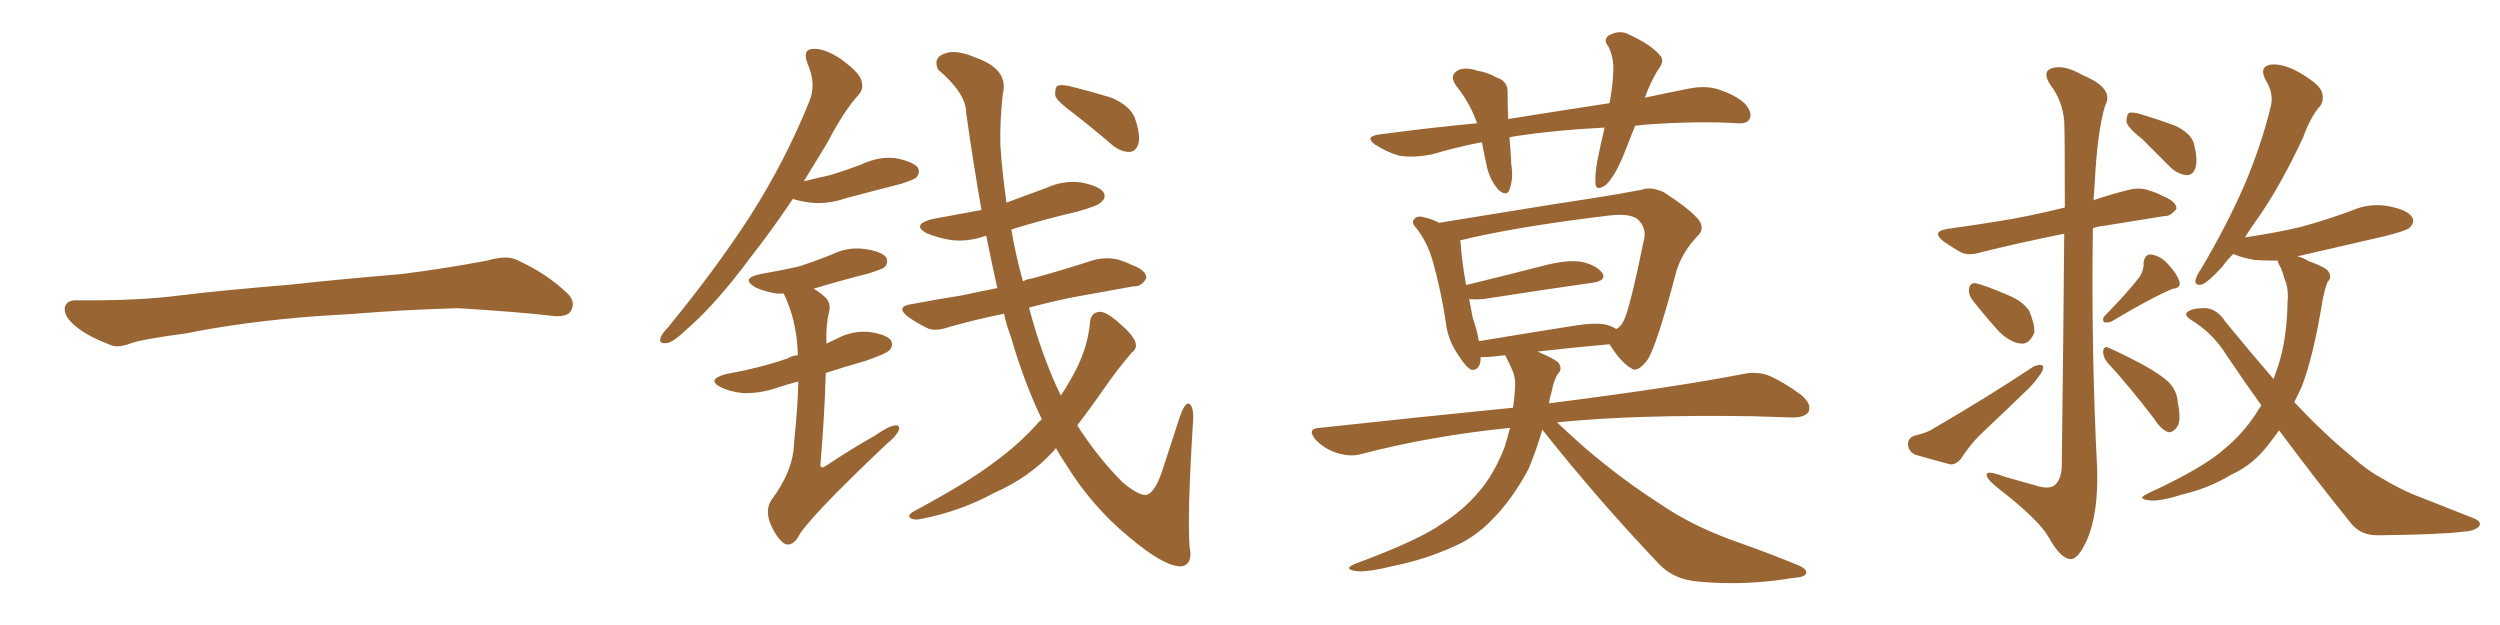<svg xmlns="http://www.w3.org/2000/svg" xmlns:xlink="http://www.w3.org/1999/xlink" width="600" height="150"><path fill="#996633" padding="10" d="M75.88 75.88L75.88 75.88L75.88 75.88Q58.59 77.20 44.82 79.98L44.82 79.98Q33.98 81.45 31.64 82.32L31.64 82.32Q28.56 83.50 26.81 82.91L26.81 82.91Q21.39 80.86 18.60 78.66L18.60 78.66Q15.38 76.17 15.53 73.97L15.53 73.97Q15.82 72.07 18.16 72.07L18.16 72.07Q33.11 72.22 43.21 70.90L43.21 70.90Q52.59 69.73 70.31 68.26L70.31 68.26Q79.10 67.24 96.39 65.77L96.39 65.77Q106.79 64.45 116.89 62.55L116.89 62.55Q121.44 61.23 123.78 62.26L123.78 62.26Q131.25 65.63 136.23 70.46L136.23 70.46Q138.28 72.51 136.96 74.71L136.96 74.71Q135.94 76.32 131.84 75.73L131.84 75.73Q124.22 74.85 110.01 73.97L110.01 73.97Q99.61 74.27 91.26 74.85L91.26 74.85Q83.79 75.44 75.88 75.88ZM190.28 47.75L190.28 47.75Q185.16 55.37 180.32 61.52L180.32 61.52Q171.97 72.80 165.23 78.66L165.23 78.66Q161.57 82.18 160.11 82.32L160.11 82.32Q158.06 82.62 158.50 81.15L158.50 81.15Q158.79 80.13 160.25 78.66L160.25 78.66Q171.68 64.75 180.03 51.86L180.03 51.86Q188.53 38.53 194.24 24.32L194.24 24.32Q196.00 20.21 193.80 15.23L193.80 15.23Q192.48 11.87 195.12 11.72L195.12 11.72Q197.90 11.57 201.86 14.21L201.86 14.21Q206.10 17.29 206.69 19.19L206.69 19.19Q207.42 21.24 206.10 22.71L206.10 22.71Q202.59 26.51 198.63 34.13L198.63 34.13Q195.70 38.96 192.92 43.51L192.92 43.51Q196.44 42.63 199.22 42.04L199.22 42.04Q203.03 40.87 206.54 39.55L206.54 39.55Q210.79 37.50 214.89 37.94L214.89 37.94Q219.29 38.82 220.31 40.28L220.31 40.28Q220.90 41.60 219.87 42.63L219.87 42.63Q219.43 43.07 216.36 44.09L216.36 44.09Q209.47 45.85 202.88 47.61L202.88 47.61Q198.63 49.07 194.53 48.63L194.53 48.63Q192.19 48.34 190.28 47.75ZM191.60 91.55L191.60 91.55Q188.82 92.29 186.18 93.16L186.18 93.16Q182.23 94.48 178.27 94.34L178.27 94.34Q175.34 94.04 173.14 93.02L173.14 93.02Q169.34 91.11 174.17 89.79L174.17 89.79Q182.37 88.33 189.11 85.99L189.11 85.99Q189.99 85.40 191.46 85.25L191.46 85.25Q191.46 84.67 191.46 84.52L191.46 84.52Q191.16 76.76 188.09 70.46L188.09 70.46Q187.06 70.46 186.47 70.46L186.47 70.46Q183.54 70.02 181.35 68.99L181.35 68.99Q177.54 66.80 182.52 65.77L182.52 65.77Q187.65 64.89 192.04 63.87L192.04 63.87Q196.00 62.55 199.66 61.08L199.66 61.08Q203.47 59.18 207.57 59.77L207.57 59.77Q211.67 60.35 212.70 61.82L212.70 61.82Q213.28 63.13 212.26 64.16L212.26 64.16Q211.67 64.60 208.45 65.63L208.45 65.63Q201.56 67.38 195.26 69.29L195.26 69.29Q196.88 70.17 198.34 71.63L198.34 71.63Q199.51 73.10 198.93 75L198.93 75Q198.19 78.22 198.34 82.18L198.34 82.18Q198.34 82.32 198.34 82.47L198.34 82.47Q199.51 81.88 200.83 81.30L200.83 81.30Q204.64 79.25 208.74 79.69L208.74 79.69Q212.84 80.27 213.87 81.74L213.87 81.74Q214.45 83.06 213.43 84.08L213.43 84.08Q212.84 84.81 207.86 86.57L207.86 86.57Q202.73 88.04 198.19 89.50L198.19 89.50Q197.90 99.76 196.88 111.77L196.88 111.77Q197.17 112.50 198.05 111.91L198.05 111.91Q204.20 107.81 209.91 104.59L209.91 104.59Q213.28 102.25 214.75 102.10L214.75 102.10Q216.21 101.95 215.63 103.42L215.63 103.42Q215.04 104.74 212.70 106.64L212.70 106.64Q193.36 124.95 191.46 129.05L191.46 129.05Q189.84 131.40 188.09 130.37L188.09 130.37Q186.18 128.91 184.72 125.24L184.72 125.24Q183.69 122.17 185.16 119.97L185.16 119.97Q190.43 112.94 190.58 106.20L190.58 106.20Q191.46 97.85 191.60 91.55ZM250.05 100.63L250.05 100.63Q245.80 91.85 242.58 80.71L242.58 80.71Q241.55 78.08 240.97 75.29L240.97 75.29Q233.79 76.76 227.64 78.52L227.64 78.52Q224.27 79.69 222.36 78.66L222.36 78.66Q220.02 77.49 218.12 76.17L218.12 76.17Q214.60 73.54 218.99 72.95L218.99 72.95Q225.15 71.78 230.86 70.90L230.86 70.90Q234.81 70.02 239.36 69.14L239.36 69.14Q238.04 63.28 236.72 56.69L236.72 56.69Q236.43 56.54 236.28 56.69L236.28 56.69Q232.03 58.15 227.93 57.57L227.93 57.57Q224.71 56.98 222.36 55.96L222.36 55.96Q218.70 53.91 223.68 52.59L223.68 52.59Q229.83 51.42 235.55 50.39L235.55 50.39Q233.64 39.55 231.88 27.10L231.88 27.10Q231.88 22.41 225.15 16.70L225.15 16.70Q223.83 13.92 226.61 12.89L226.61 12.89Q229.39 11.72 234.38 13.92L234.38 13.92Q242.14 16.70 240.67 22.56L240.67 22.56Q239.94 29.15 240.09 34.86L240.09 34.86Q240.53 41.46 241.55 48.63L241.55 48.63Q246.24 46.88 251.07 45.12L251.07 45.12Q255.18 43.21 259.57 43.80L259.57 43.80Q263.82 44.68 264.84 46.14L264.84 46.14Q265.58 47.46 264.26 48.49L264.26 48.49Q263.67 49.37 258.40 50.83L258.40 50.83Q250.20 52.73 242.72 55.08L242.72 55.08Q243.75 61.23 245.51 67.53L245.51 67.53Q246.53 66.94 247.85 66.80L247.85 66.80Q255.32 64.75 262.50 62.40L262.50 62.40Q265.43 61.67 268.21 62.26L268.21 62.26Q270.56 62.99 271.58 63.57L271.58 63.57Q275.24 64.89 275.10 66.80L275.10 66.80Q273.93 68.85 272.17 68.70L272.17 68.70Q265.58 69.87 257.52 71.34L257.52 71.34Q251.81 72.51 246.97 73.83L246.97 73.83Q250.05 85.55 254.59 94.92L254.59 94.92Q255.91 93.02 256.93 91.11L256.93 91.11Q261.04 84.23 261.62 77.20L261.62 77.20Q261.91 75 263.82 74.85L263.82 74.85Q265.28 74.71 268.07 77.05L268.07 77.05Q271.88 80.27 272.46 82.03L272.46 82.03Q273.05 83.64 271.58 84.67L271.58 84.67Q268.95 87.74 266.60 90.97L266.60 90.97Q262.21 97.27 258.54 102.10L258.54 102.10Q263.53 109.86 269.38 115.72L269.38 115.72Q273.05 118.80 274.95 118.80L274.95 118.80Q277.15 118.51 279.05 112.65L279.05 112.65Q280.96 106.79 283.15 100.05L283.15 100.05Q284.18 96.97 285.21 96.83L285.21 96.83Q286.38 97.12 286.38 100.34L286.38 100.34Q284.91 123.34 285.50 131.25L285.50 131.25Q286.38 135.35 283.59 135.94L283.59 135.94Q279.49 136.08 271.00 128.91L271.00 128.91Q262.06 121.58 255.76 111.33L255.76 111.33Q254.44 109.42 253.42 107.52L253.42 107.52Q253.13 107.96 252.98 108.11L252.98 108.11Q247.12 114.55 238.77 118.21L238.77 118.21Q230.42 122.75 221.19 124.51L221.19 124.51Q219.58 124.95 218.55 124.37L218.55 124.37Q217.68 123.78 218.99 122.90L218.99 122.90Q232.62 115.58 238.48 111.04L238.48 111.04Q244.19 106.93 248.73 101.95L248.73 101.95Q249.46 101.07 250.05 100.63ZM257.52 27.10L257.52 27.10L257.52 27.10Q253.86 24.46 253.27 23.00L253.27 23.00Q253.13 21.24 253.71 20.65L253.71 20.65Q254.44 20.21 256.64 20.65L256.64 20.65Q261.91 21.97 266.75 23.44L266.75 23.44Q271.44 25.49 272.46 28.56L272.46 28.56Q273.78 32.67 273.19 34.57L273.19 34.57Q272.61 36.33 271.14 36.47L271.14 36.47Q269.09 36.47 267.19 35.01L267.19 35.01Q262.06 30.62 257.52 27.10ZM392.43 30.18L392.43 30.18Q390.82 34.28 389.36 37.94L389.36 37.94Q387.30 42.63 385.40 44.38L385.40 44.38Q383.06 46.00 382.91 44.09L382.91 44.09Q382.76 41.89 383.35 38.67L383.35 38.67Q384.23 34.28 385.11 30.62L385.11 30.62Q373.54 31.20 363.72 32.67L363.72 32.67Q362.84 32.81 362.26 32.96L362.26 32.96Q362.55 35.89 362.70 39.40L362.70 39.40Q363.28 42.77 362.26 45.56L362.26 45.56Q361.67 47.17 359.77 45.70L359.77 45.70Q357.86 43.65 356.98 40.58L356.98 40.58Q356.25 37.35 355.66 34.13L355.66 34.13Q349.51 35.30 343.65 37.06L343.65 37.06Q338.96 37.94 335.74 37.35L335.74 37.35Q333.11 36.62 330.03 34.72L330.03 34.72Q327.25 32.67 331.35 32.23L331.35 32.23Q343.36 30.62 354.49 29.59L354.49 29.59Q352.88 24.90 349.66 20.80L349.66 20.80Q347.46 18.02 350.24 16.70L350.24 16.70Q352.00 16.11 354.64 16.99L354.64 16.99Q356.84 17.29 359.18 18.60L359.18 18.60Q361.96 19.48 361.82 22.27L361.82 22.27Q361.82 25.05 361.96 28.56L361.96 28.56Q374.85 26.51 386.28 24.76L386.28 24.76Q387.01 20.95 387.16 17.72L387.16 17.72Q387.45 13.92 385.99 11.13L385.99 11.13Q384.67 9.52 386.13 8.50L386.13 8.50Q388.77 7.03 391.11 8.35L391.11 8.35Q396.39 10.84 398.29 13.18L398.29 13.18Q399.76 14.50 397.85 16.85L397.85 16.85Q395.80 20.36 394.78 23.44L394.78 23.44Q400.20 22.27 405.47 21.24L405.47 21.24Q409.13 20.51 412.21 21.39L412.21 21.39Q416.46 22.71 418.80 24.90L418.80 24.90Q420.56 26.95 419.97 28.42L419.97 28.42Q419.38 29.74 417.19 29.59L417.19 29.59Q408.11 29.00 395.21 29.88L395.21 29.88Q393.75 30.03 392.43 30.18ZM370.17 103.13L370.17 103.13Q368.55 108.54 366.80 112.65L366.80 112.65Q362.84 119.97 358.30 124.51L358.30 124.51Q353.91 129.20 348.05 131.54L348.05 131.54Q341.75 134.33 334.57 135.79L334.57 135.79Q328.71 137.26 325.93 137.11L325.93 137.11Q321.83 136.67 325.49 135.21L325.49 135.21Q340.58 129.64 346.29 125.54L346.29 125.54Q351.12 122.46 354.64 118.36L354.64 118.36Q358.45 114.11 361.08 107.37L361.08 107.37Q361.82 105.03 362.40 102.69L362.40 102.69Q343.51 104.59 326.66 108.98L326.66 108.98Q324.02 109.72 320.80 108.69L320.80 108.69Q318.02 107.81 315.82 105.62L315.82 105.62Q313.48 102.83 316.70 102.69L316.70 102.69Q341.02 100.05 363.13 97.85L363.13 97.85Q363.43 95.80 363.57 93.60L363.57 93.60Q363.87 90.53 362.84 88.62L362.84 88.62Q362.26 87.16 361.67 86.13L361.67 86.13Q361.38 85.40 361.23 85.25L361.23 85.25Q358.89 85.55 356.98 85.69L356.98 85.69Q355.96 85.69 355.37 85.69L355.37 85.69Q355.37 88.92 353.17 88.77L353.17 88.77Q351.86 88.18 350.10 85.40L350.10 85.40Q347.46 81.59 347.02 77.49L347.02 77.49Q345.85 69.73 343.95 62.99L343.95 62.99Q342.63 58.15 339.84 54.64L339.84 54.64Q338.53 53.32 339.55 52.44L339.55 52.44Q340.14 51.86 341.02 52.00L341.02 52.00Q343.51 52.44 345.41 53.47L345.41 53.47Q352.73 52.29 361.67 50.83L361.67 50.83Q373.10 48.93 382.03 47.61L382.03 47.61Q388.62 46.58 393.90 45.56L393.90 45.56Q396.24 44.68 399.32 46.14L399.32 46.14Q405.47 50.10 407.67 52.73L407.67 52.73Q409.28 54.93 407.37 56.69L407.37 56.69Q403.86 60.35 402.39 64.89L402.39 64.89L402.39 64.89Q397.56 83.20 395.36 86.43L395.36 86.43Q392.87 89.65 391.41 88.33L391.41 88.33Q389.06 87.01 386.28 82.62L386.28 82.62Q377.93 83.35 368.99 84.38L368.99 84.38Q373.24 86.13 374.12 87.16L374.12 87.16Q375 88.62 373.97 89.65L373.97 89.65Q372.95 90.97 372.36 94.19L372.36 94.19Q371.92 95.51 371.78 96.83L371.78 96.83Q372.07 96.68 372.66 96.68L372.66 96.68Q401.51 93.02 418.21 89.79L418.21 89.79Q421.58 89.06 424.37 90.09L424.37 90.09Q427.88 91.55 432.28 94.78L432.28 94.78Q434.91 96.97 434.03 98.88L434.03 98.88Q433.15 100.20 430.08 100.20L430.08 100.20Q425.83 100.05 420.85 99.90L420.85 99.90Q392.29 99.46 373.68 101.37L373.68 101.37Q376.32 103.86 380.42 107.52L380.42 107.52Q389.36 115.14 398.29 120.85L398.29 120.85Q405.47 125.83 415.28 129.49L415.28 129.49Q424.07 132.57 431.54 135.64L431.54 135.64Q433.89 136.67 433.45 137.70L433.45 137.70Q433.01 138.57 430.22 138.72L430.22 138.72Q418.80 140.63 407.81 139.60L407.81 139.60Q401.81 139.16 398.29 135.50L398.29 135.50Q383.50 119.97 370.17 103.13ZM385.55 77.93L385.55 77.93L385.55 77.93Q387.01 78.37 387.89 78.96L387.89 78.96Q389.06 78.37 389.65 77.05L389.65 77.05Q391.11 74.41 394.63 57.13L394.63 57.13Q395.07 54.79 393.31 52.88L393.31 52.88Q391.70 51.12 386.28 51.71L386.28 51.71Q363.28 54.49 350.39 57.71L350.39 57.71Q350.54 58.01 350.54 58.15L350.54 58.15Q350.83 62.70 351.86 68.41L351.86 68.41Q360.35 66.36 370.61 63.72L370.61 63.72Q376.32 62.26 379.54 62.84L379.54 62.84Q383.06 63.57 384.52 65.48L384.52 65.48Q385.69 67.24 382.47 67.82L382.47 67.82Q371.04 69.43 355.96 71.78L355.96 71.78Q354.05 71.92 352.59 71.78L352.59 71.78Q353.03 74.12 353.47 76.32L353.47 76.32Q354.49 79.25 354.93 81.88L354.93 81.88Q365.48 80.13 377.49 78.22L377.49 78.22Q382.76 77.34 385.55 77.93ZM495.41 56.10L495.41 56.10Q484.42 58.30 475.63 60.50L475.63 60.50Q472.41 61.52 470.51 60.50L470.51 60.50Q468.46 59.33 466.55 58.01L466.55 58.01Q463.33 55.52 467.43 54.93L467.43 54.93Q473.73 54.05 479.15 53.17L479.15 53.17Q486.77 52.00 495.56 49.80L495.56 49.80Q495.56 31.35 495.41 29.00L495.41 29.00Q494.97 24.17 492.19 20.51L492.19 20.51Q489.99 17.29 492.33 16.41L492.33 16.41Q495.26 15.38 499.80 18.02L499.80 18.02Q507.57 21.24 505.22 25.34L505.22 25.34Q503.32 31.79 502.73 44.09L502.73 44.09Q502.59 46.14 502.44 48.05L502.44 48.05Q506.25 46.73 510.35 45.70L510.35 45.70Q513.43 44.82 515.77 45.70L515.77 45.70Q518.12 46.44 518.99 47.02L518.99 47.02Q522.36 48.34 522.36 50.10L522.36 50.10Q520.90 52.00 519.43 51.86L519.43 51.86Q512.99 52.88 504.93 54.20L504.93 54.20Q503.32 54.35 502.29 54.79L502.29 54.79Q501.86 83.64 503.32 112.65L503.32 112.65Q503.61 123.05 500.98 129.35L500.98 129.35Q498.78 134.33 496.88 134.18L496.88 134.18Q494.53 134.03 491.75 129.05L491.75 129.05Q489.40 124.80 479.74 117.33L479.74 117.33Q476.95 115.14 476.81 114.11L476.81 114.11Q476.51 112.65 481.05 114.40L481.05 114.40Q484.72 115.43 488.38 116.46L488.38 116.46Q491.46 117.48 492.92 116.60L492.92 116.60Q494.68 115.28 494.82 112.06L494.82 112.06Q495.26 76.46 495.41 56.10ZM473.44 72.07L473.44 72.07Q472.41 70.75 472.56 69.43L472.56 69.43Q472.71 67.82 474.17 67.97L474.17 67.97Q476.66 68.55 482.08 70.90L482.08 70.90Q485.60 72.36 487.06 74.71L487.06 74.71Q488.38 77.93 488.23 79.83L488.23 79.83Q487.06 82.62 485.16 82.47L485.16 82.47Q482.67 82.32 479.88 79.69L479.88 79.69Q476.66 76.17 473.44 72.07ZM459.38 104.59L459.38 104.59Q462.60 103.86 464.06 102.83L464.06 102.83Q477.39 95.07 487.94 88.04L487.94 88.04Q489.40 87.30 490.28 87.74L490.28 87.74Q490.58 88.92 489.26 90.38L489.26 90.38Q488.09 92.14 486.18 93.90L486.18 93.90Q481.35 98.58 476.51 103.13L476.51 103.13Q473.14 106.20 470.80 109.86L470.80 109.86Q469.63 111.47 468.16 111.47L468.16 111.47Q463.18 110.16 459.67 109.13L459.67 109.13Q458.06 108.40 457.91 106.64L457.91 106.64Q457.91 105.18 459.38 104.59ZM513.57 66.36L513.57 66.36Q514.60 64.60 514.45 63.13L514.45 63.13Q514.75 60.94 516.21 61.08L516.21 61.08Q518.70 61.38 520.61 63.72L520.61 63.72Q522.51 65.77 523.10 67.68L523.10 67.68Q523.39 69.14 521.48 69.29L521.48 69.29Q516.50 71.34 506.69 77.20L506.69 77.20Q505.81 77.49 504.93 77.34L504.93 77.34Q504.49 76.46 505.08 75.88L505.08 75.88Q510.79 70.02 513.57 66.36ZM505.66 86.87L505.66 86.87Q504.64 85.55 504.79 84.08L504.79 84.08Q505.08 82.91 506.10 83.50L506.10 83.50Q508.89 84.67 514.16 87.45L514.16 87.45Q518.70 89.94 520.61 91.85L520.61 91.85Q522.51 93.90 522.66 96.53L522.66 96.53Q523.68 101.51 522.22 102.83L522.22 102.83Q521.34 103.86 520.31 103.71L520.31 103.71Q518.55 102.98 517.09 100.63L517.09 100.63Q510.94 92.58 505.66 86.87ZM514.16 33.40L514.16 33.40Q510.79 30.76 510.35 29.30L510.35 29.30Q510.35 27.69 510.94 27.10L510.94 27.10Q511.82 26.81 513.72 27.39L513.72 27.39Q518.12 28.71 522.07 30.18L522.07 30.18Q526.03 32.08 526.61 34.72L526.61 34.72Q527.49 38.38 526.90 40.28L526.90 40.28Q526.32 42.04 524.85 42.04L524.85 42.04Q522.95 41.89 521.19 40.43L521.19 40.43Q517.38 36.62 514.16 33.40ZM546.97 103.27L546.97 103.27L546.97 103.27Q545.95 104.74 544.92 106.05L544.92 106.05Q540.97 111.47 535.69 113.82L535.69 113.82Q530.13 117.19 523.83 118.65L523.83 118.65Q518.85 120.26 516.21 120.12L516.21 120.12Q512.40 119.82 515.63 118.36L515.63 118.36Q528.96 112.21 533.94 107.67L533.94 107.67Q538.04 104.30 541.11 99.76L541.11 99.76Q541.85 98.58 542.72 97.27L542.72 97.27Q538.48 91.41 534.38 85.25L534.38 85.25Q531.01 79.83 525.59 76.61L525.59 76.61Q524.27 75.59 524.85 75L524.85 75Q526.03 73.83 529.69 73.97L529.69 73.97Q532.32 74.41 534.08 77.20L534.08 77.20Q540.23 84.67 545.65 90.97L545.65 90.97Q546.24 89.36 546.83 87.60L546.83 87.60Q548.88 81.15 549.02 72.36L549.02 72.36Q549.32 69.29 548.29 66.94L548.29 66.94Q547.85 65.33 547.41 64.31L547.41 64.31Q546.68 63.13 546.68 62.55L546.68 62.55Q543.46 62.55 541.11 62.40L541.11 62.40Q537.89 61.82 535.99 60.94L535.99 60.94Q534.38 62.55 533.35 64.01L533.35 64.01Q529.98 67.68 528.52 68.26L528.52 68.26Q526.76 68.70 526.90 67.24L526.90 67.24Q527.20 66.06 528.22 64.60L528.22 64.60Q534.38 54.20 538.48 44.82L538.48 44.82Q542.72 35.01 545.07 25.20L545.07 25.20Q545.65 22.27 543.75 19.19L543.75 19.19Q542.14 16.11 544.78 15.53L544.78 15.53Q547.56 15.09 551.66 17.29L551.66 17.29Q556.20 19.92 557.08 21.68L557.08 21.68Q557.96 23.58 556.93 25.34L556.93 25.34Q554.59 27.83 552.69 33.11L552.69 33.11Q547.41 44.38 542.14 52.00L542.14 52.00Q540.23 54.64 538.77 56.98L538.77 56.98Q545.80 55.96 552.10 54.49L552.10 54.49Q558.54 52.73 564.40 50.54L564.40 50.54Q568.80 48.63 573.34 49.51L573.34 49.51Q577.88 50.39 578.91 52.15L578.91 52.15Q579.64 53.32 578.32 54.64L578.32 54.64Q577.59 55.37 572.31 56.69L572.31 56.69Q561.62 59.18 551.37 61.52L551.37 61.52Q552.69 61.82 554.15 62.70L554.15 62.70Q558.25 64.16 558.84 65.19L558.84 65.19Q559.72 66.65 558.69 67.53L558.69 67.53Q557.96 69.14 557.37 72.36L557.37 72.36Q555.18 85.69 552.39 92.87L552.39 92.87Q551.51 94.78 550.63 96.53L550.63 96.53Q558.11 104.44 564.26 109.42L564.26 109.42Q568.21 112.94 571.00 114.40L571.00 114.40Q576.56 117.77 580.66 119.24L580.66 119.24Q587.26 121.88 593.99 124.51L593.99 124.51Q595.61 125.24 595.02 126.27L595.02 126.27Q593.99 127.44 591.36 127.59L591.36 127.59Q585.64 128.32 570.56 128.47L570.56 128.47Q566.31 128.47 563.96 125.24L563.96 125.24Q555.91 115.28 546.97 103.27Z"/></svg>